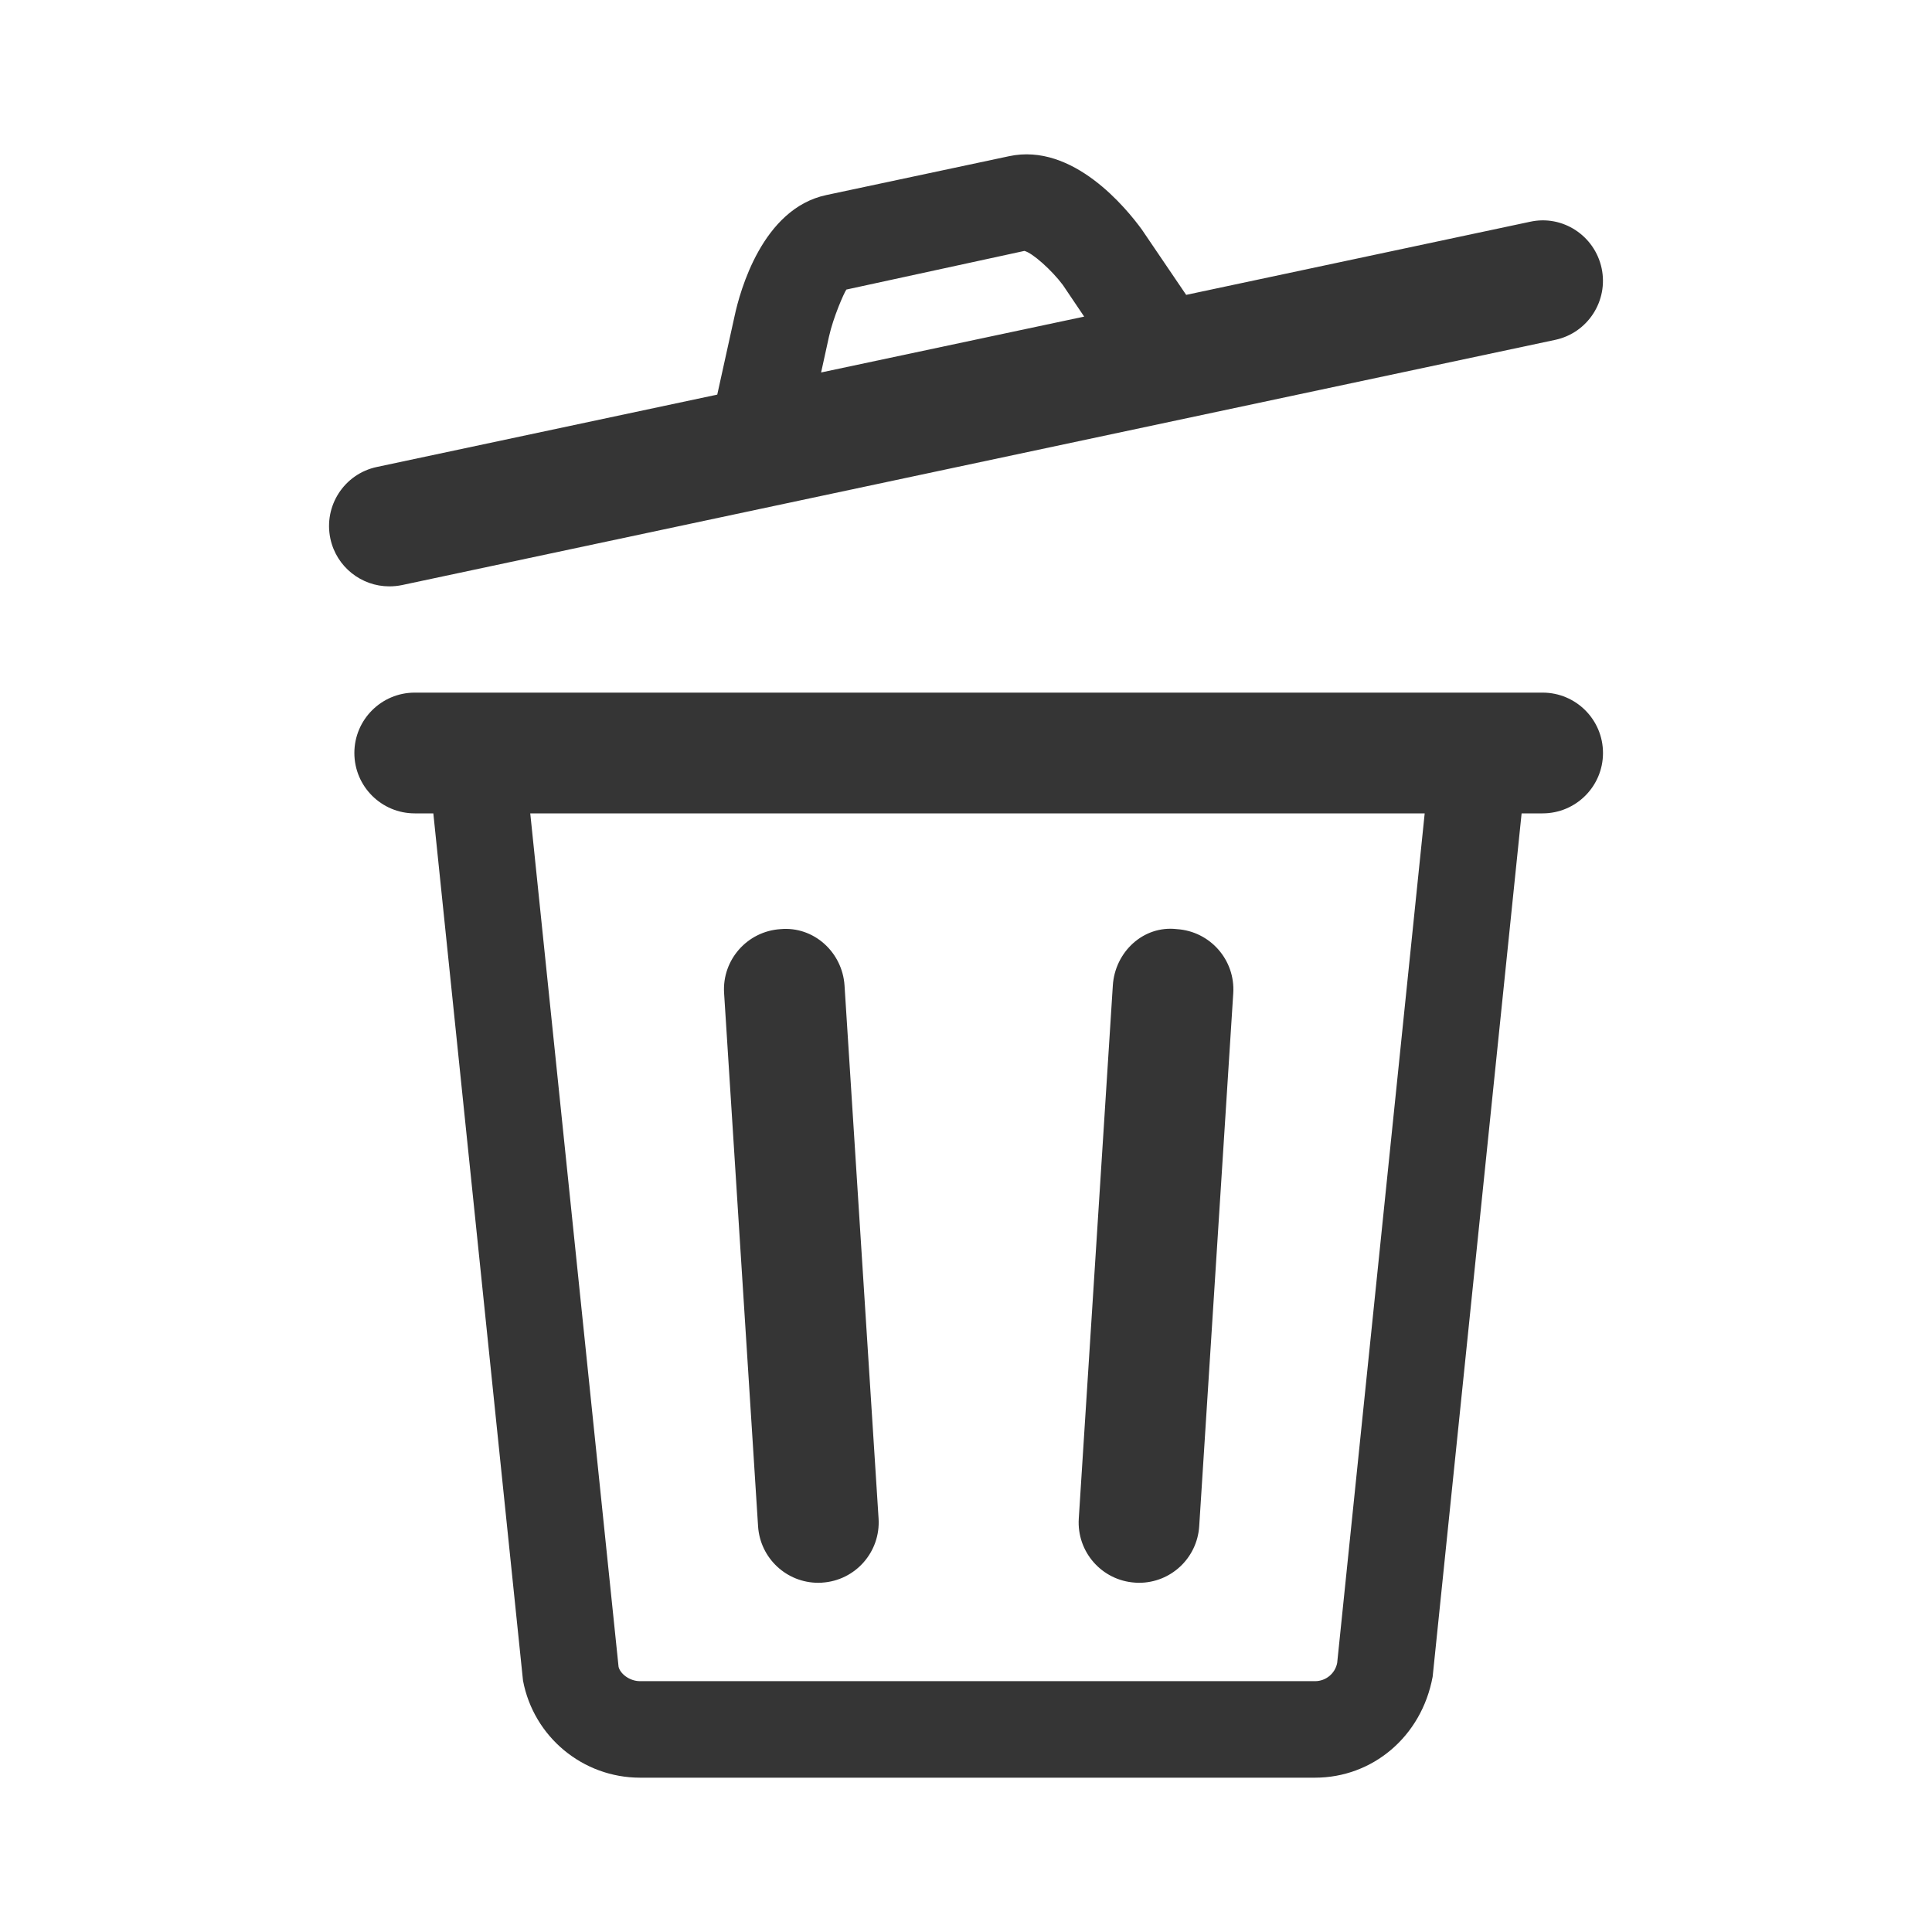 <svg width="72" height="72" viewBox="0 0 24 24" fill="none" xmlns="http://www.w3.org/2000/svg"><rect width="24" height="24" fill="none" rx="0" ry="0"></rect><path fill-rule="evenodd" clip-rule="evenodd" d="M19.006 2.755C19.411 2.665 19.809 2.927 19.896 3.332C19.982 3.737 19.724 4.136 19.319 4.222L4.994 7.268C4.941 7.279 4.888 7.284 4.836 7.284C4.49 7.284 4.179 7.043 4.104 6.691C4.018 6.285 4.276 5.887 4.681 5.801L8.91 4.902L9.126 3.923C9.192 3.616 9.471 2.591 10.265 2.423L12.532 1.941C13.331 1.767 13.997 2.595 14.184 2.851L14.735 3.663L19.006 2.755ZM10.514 3.597C10.485 3.638 10.352 3.938 10.298 4.181L10.2 4.627L13.468 3.933L13.203 3.54C13.068 3.359 12.825 3.14 12.725 3.117L10.514 3.597ZM5.152 8.604H19.163C19.577 8.604 19.913 8.94 19.913 9.354C19.913 9.768 19.577 10.104 19.163 10.104H18.902L17.797 20.828C17.659 21.576 17.047 22.083 16.336 22.083H7.951C7.24 22.083 6.629 21.576 6.497 20.877L5.383 10.104H5.152C4.738 10.104 4.402 9.768 4.402 9.354C4.402 8.94 4.738 8.604 5.152 8.604ZM16.336 20.884C16.471 20.884 16.586 20.788 16.611 20.657L17.698 10.104H6.587L7.684 20.705C7.702 20.788 7.817 20.884 7.951 20.884H16.336ZM10.21 19.661C10.195 19.662 10.18 19.662 10.165 19.662C9.772 19.662 9.443 19.358 9.417 18.96L8.995 12.338C8.968 11.925 9.282 11.569 9.695 11.542C10.108 11.504 10.464 11.828 10.491 12.242L10.914 18.864C10.94 19.278 10.626 19.634 10.213 19.66L10.21 19.661ZM14.101 19.66C14.118 19.662 14.133 19.662 14.15 19.662C14.542 19.662 14.871 19.358 14.897 18.96L15.32 12.338C15.346 11.925 15.033 11.569 14.62 11.542C14.201 11.493 13.85 11.828 13.824 12.242L13.401 18.864C13.374 19.278 13.688 19.634 14.101 19.66Z" fill="#353535"></path></svg>